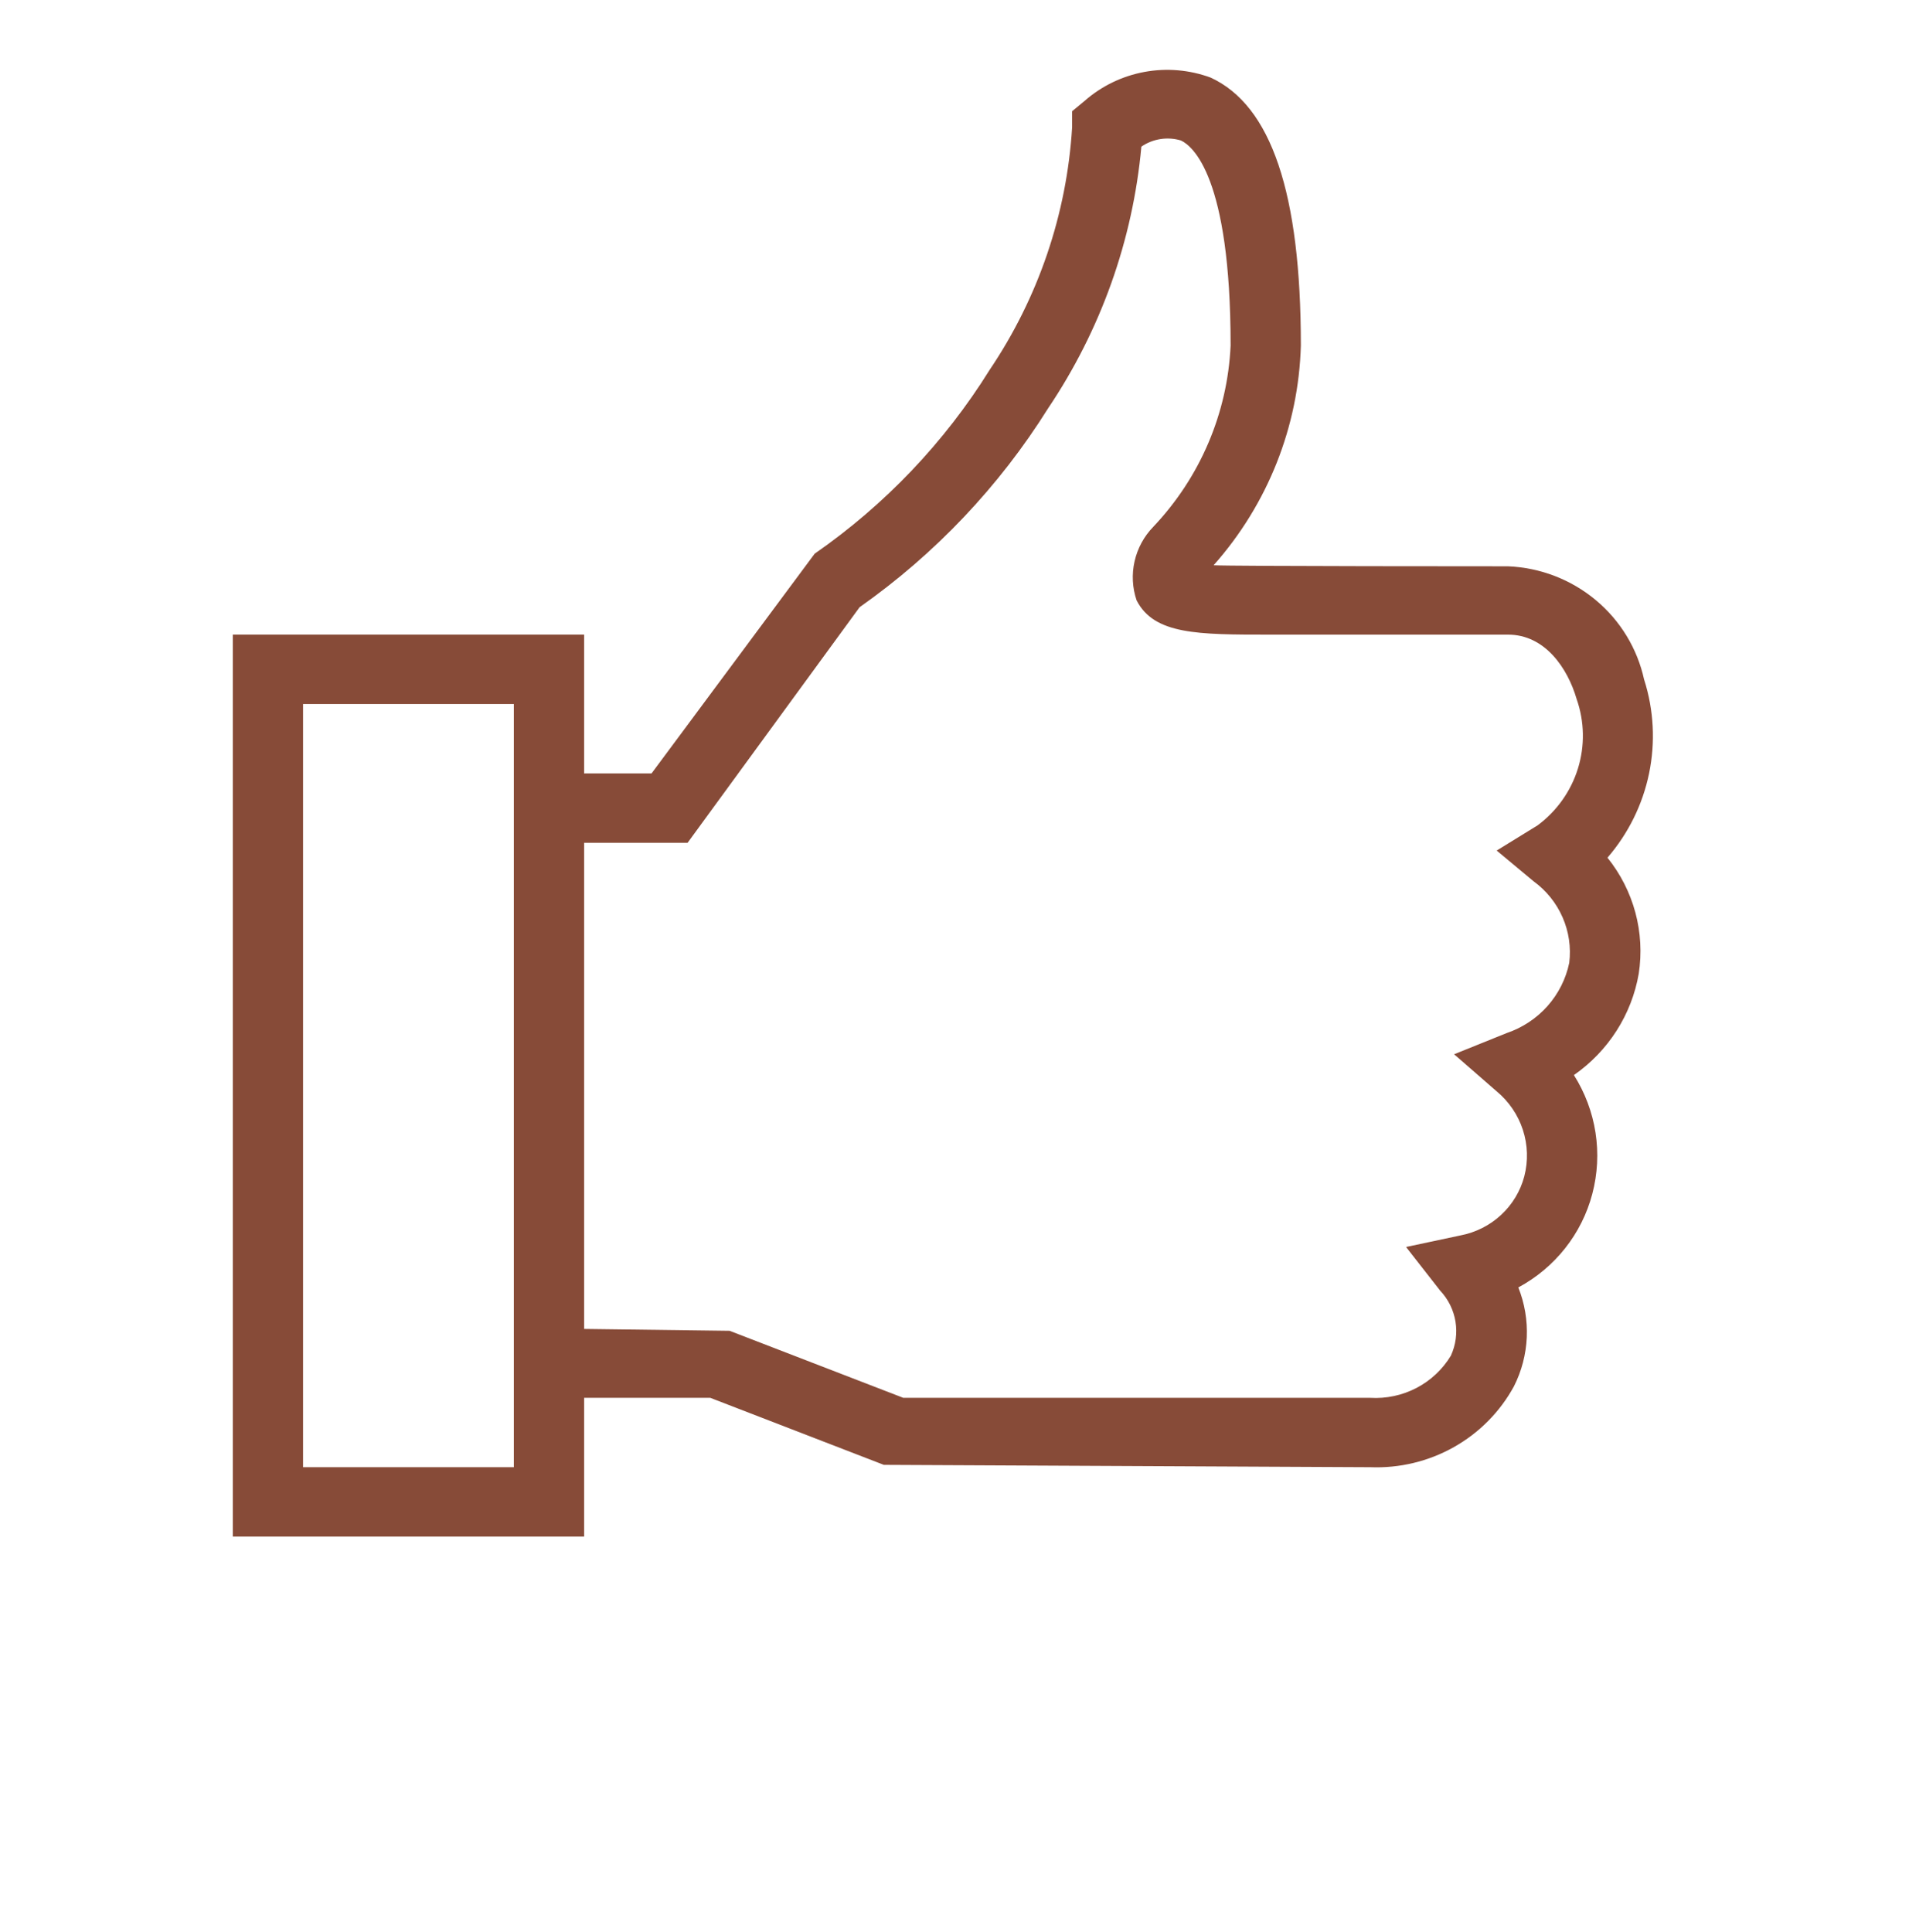 <svg width="82" height="83" viewBox="0 0 82 83" fill="none" xmlns="http://www.w3.org/2000/svg">
<path d="M70.624 29.2C70.334 27.862 69.603 26.657 68.545 25.775C67.487 24.892 66.162 24.382 64.778 24.324C64.778 24.324 52.854 24.324 52.13 24.279C54.455 21.66 55.781 18.321 55.878 14.839C55.878 8.3 54.611 4.537 52.003 3.333C51.094 2.998 50.111 2.914 49.157 3.09C48.204 3.266 47.317 3.695 46.592 4.331L46.052 4.778V5.469C45.825 9.19 44.602 12.785 42.509 15.888C40.574 18.997 38.017 21.683 34.994 23.782L27.987 33.22H25.09V27.259H10V66H25.09V60.04H30.51L37.964 62.919L58.86 63.02C60.115 63.07 61.359 62.771 62.45 62.157C63.542 61.542 64.436 60.638 65.031 59.545C65.362 58.89 65.549 58.173 65.582 57.442C65.614 56.71 65.49 55.98 65.219 55.299C65.998 54.879 66.683 54.307 67.229 53.616C67.776 52.925 68.173 52.13 68.396 51.282C68.623 50.422 68.67 49.526 68.534 48.649C68.398 47.771 68.082 46.93 67.606 46.177C68.337 45.668 68.96 45.021 69.438 44.274C69.916 43.527 70.24 42.694 70.391 41.823C70.526 40.946 70.477 40.051 70.246 39.193C70.014 38.336 69.607 37.535 69.048 36.84C69.944 35.803 70.559 34.557 70.835 33.221C71.111 31.885 71.04 30.501 70.626 29.2H70.624ZM22.072 63.02H13.018V30.239H22.072V63.02ZM66.045 35.452L64.289 36.533L65.873 37.853C66.42 38.251 66.85 38.784 67.119 39.4C67.389 40.015 67.488 40.69 67.406 41.355C67.263 42.046 66.939 42.688 66.467 43.218C65.995 43.747 65.391 44.146 64.715 44.374L62.46 45.283L64.283 46.871C64.811 47.307 65.203 47.882 65.414 48.529C65.625 49.176 65.646 49.869 65.475 50.528C65.307 51.163 64.961 51.738 64.476 52.186C63.991 52.635 63.387 52.939 62.735 53.064L60.396 53.561L61.859 55.433C62.208 55.802 62.437 56.265 62.519 56.763C62.601 57.261 62.532 57.772 62.321 58.231C61.967 58.817 61.456 59.296 60.846 59.615C60.235 59.934 59.547 60.081 58.857 60.04H38.8L31.34 57.161L25.09 57.081V36.2H29.535L36.923 26.082C40.17 23.795 42.923 20.89 45.02 17.539C47.282 14.179 48.66 10.316 49.027 6.298C49.272 6.13 49.551 6.019 49.845 5.974C50.138 5.928 50.439 5.948 50.724 6.033C51.224 6.265 52.86 7.582 52.86 14.839C52.729 17.744 51.551 20.506 49.538 22.628C49.138 23.041 48.861 23.553 48.735 24.11C48.608 24.666 48.639 25.246 48.822 25.787C49.577 27.259 51.448 27.259 54.544 27.259H64.778C66.359 27.259 67.334 28.69 67.723 30.025C68.061 30.988 68.081 32.033 67.78 33.008C67.478 33.983 66.871 34.839 66.045 35.452Z" fill="#874B38"/>
</svg>
